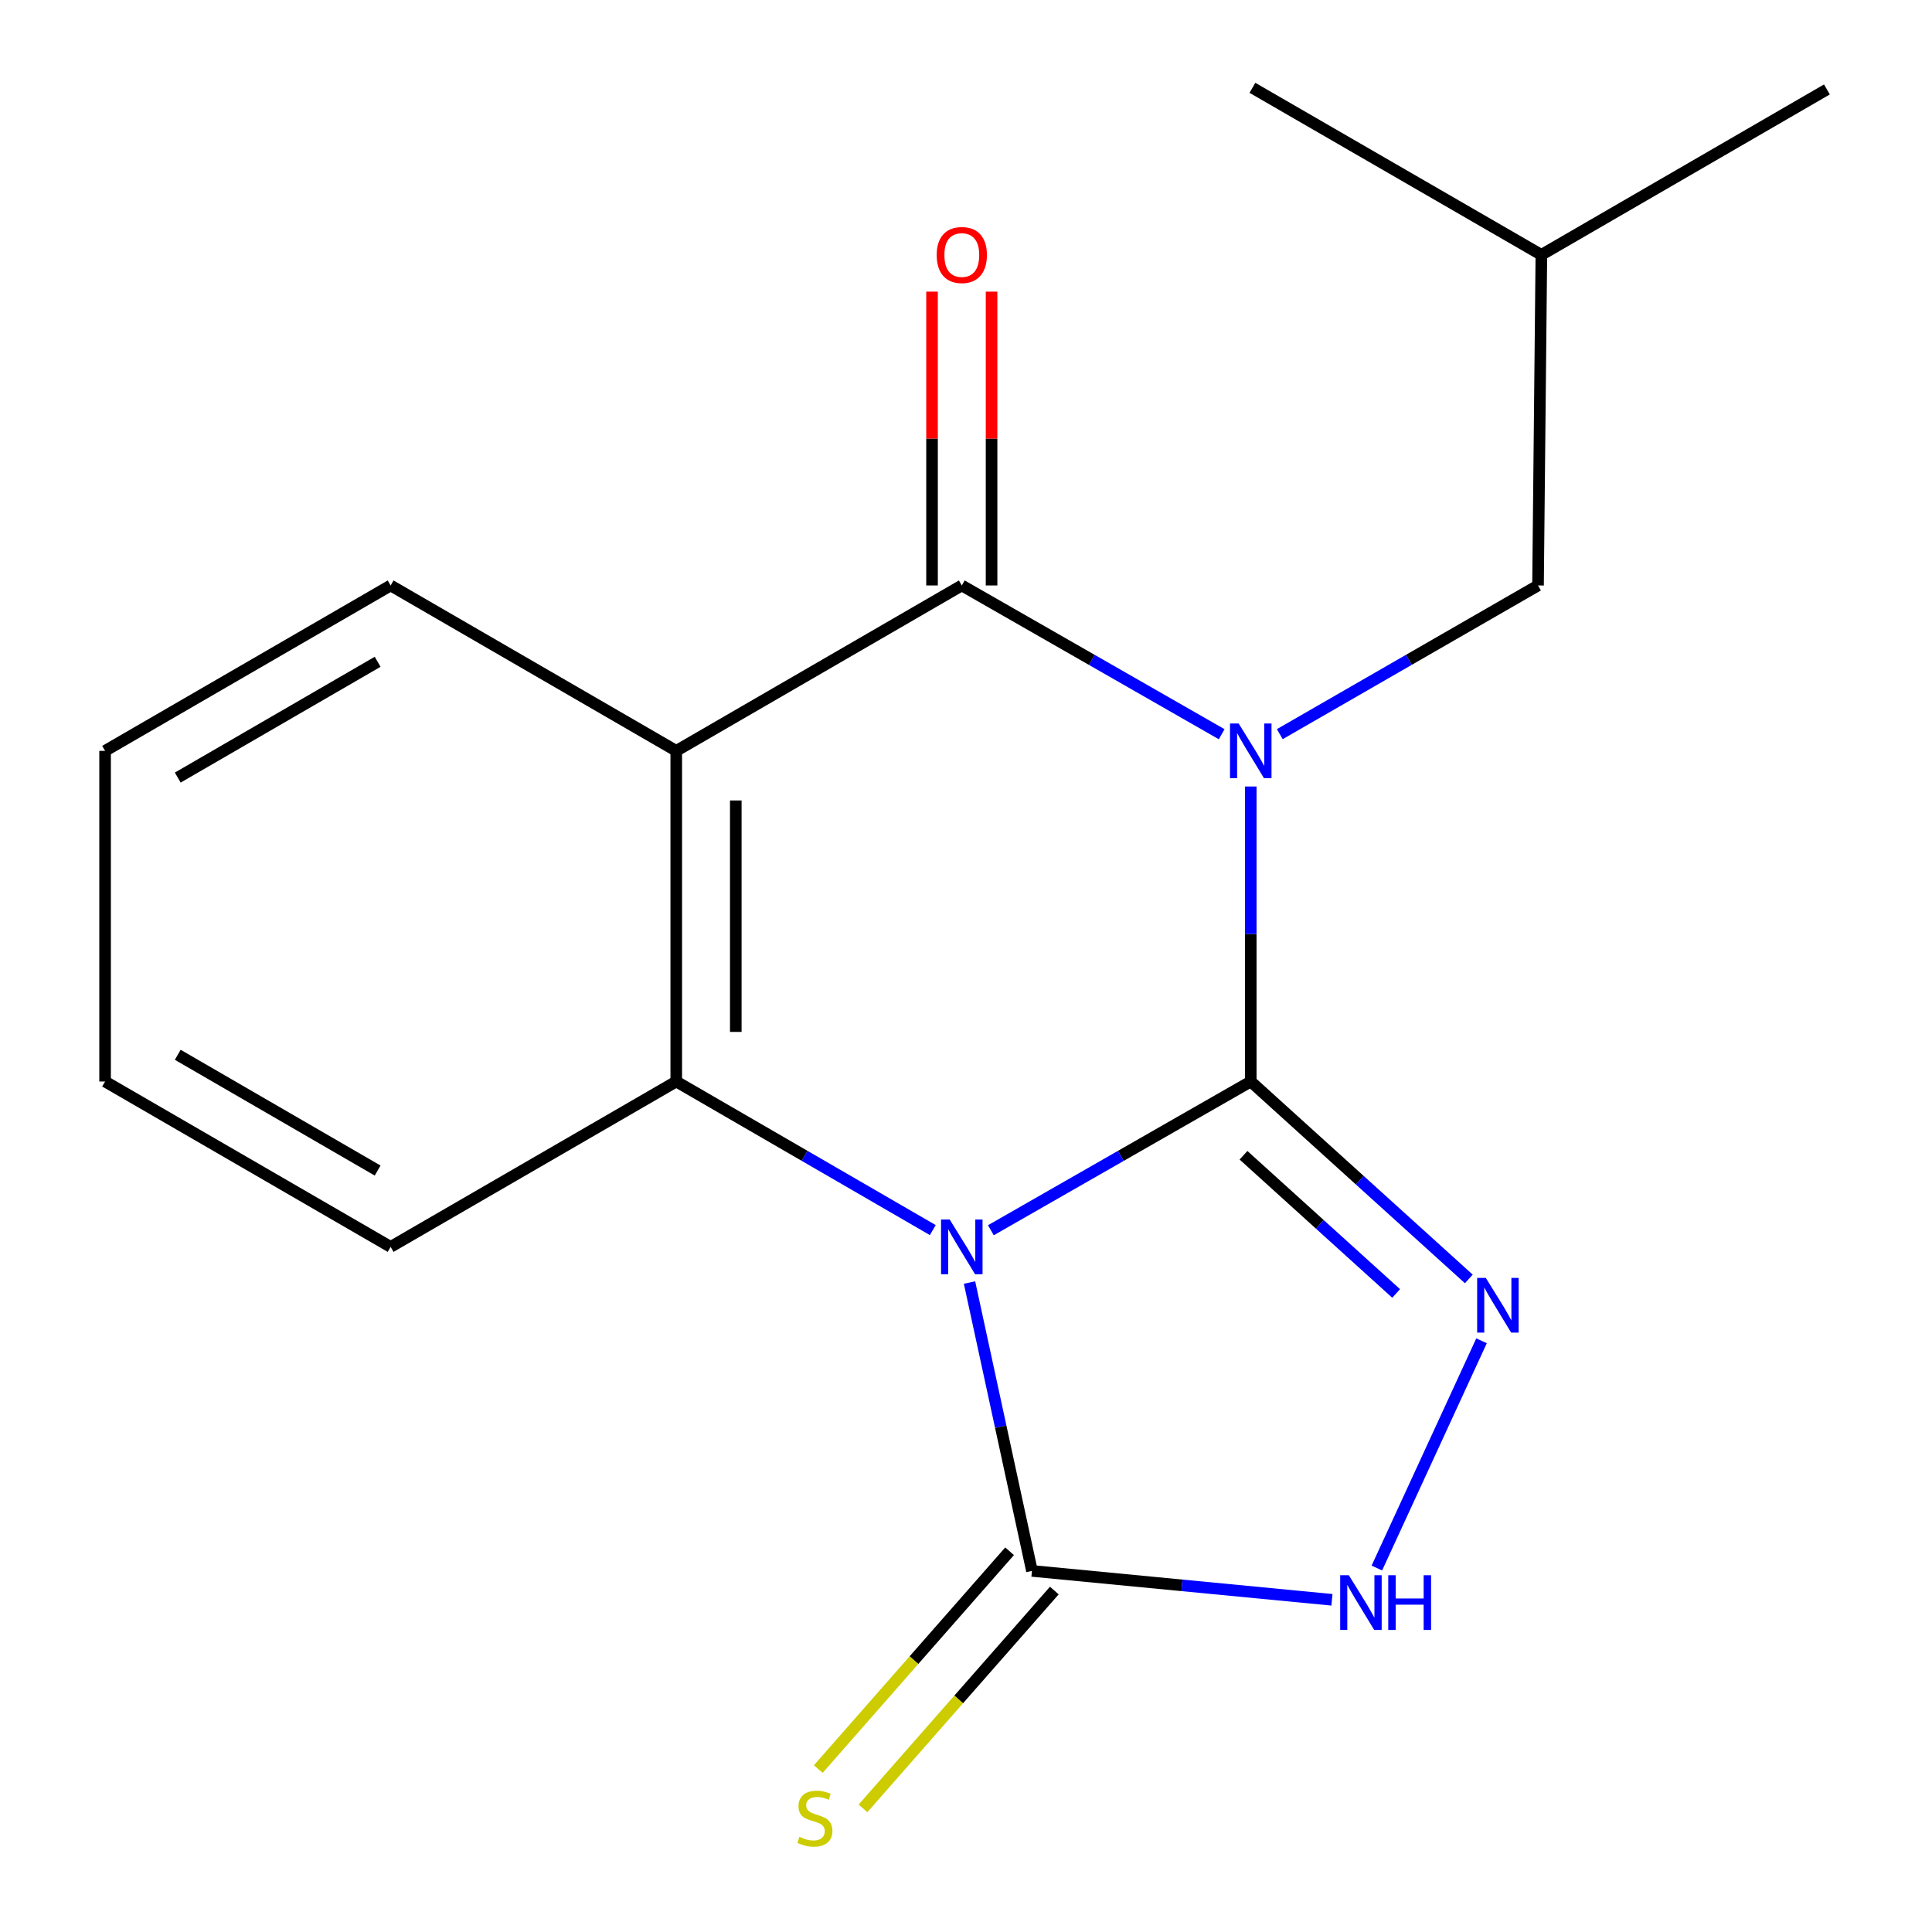 <?xml version='1.0' encoding='iso-8859-1'?>
<svg version='1.1' baseProfile='full'
              xmlns='http://www.w3.org/2000/svg'
                      xmlns:rdkit='http://www.rdkit.org/xml'
                      xmlns:xlink='http://www.w3.org/1999/xlink'
                  xml:space='preserve'
width='1000px' height='1000px' viewBox='0 0 1000 1000'>
<!-- END OF HEADER -->
<rect style='opacity:1.0;fill:#FFFFFF;stroke:none' width='1000' height='1000' x='0' y='0'> </rect>
<path class='bond-0' d='M 647.389,559.785 L 647.389,483.436' style='fill:none;fill-rule:evenodd;stroke:#000000;stroke-width:6px;stroke-linecap:butt;stroke-linejoin:miter;stroke-opacity:1' />
<path class='bond-0' d='M 647.389,483.436 L 647.389,407.088' style='fill:none;fill-rule:evenodd;stroke:#0000FF;stroke-width:6px;stroke-linecap:butt;stroke-linejoin:miter;stroke-opacity:1' />
<path class='bond-1' d='M 647.389,559.785 L 580.132,598.279' style='fill:none;fill-rule:evenodd;stroke:#000000;stroke-width:6px;stroke-linecap:butt;stroke-linejoin:miter;stroke-opacity:1' />
<path class='bond-1' d='M 580.132,598.279 L 512.874,636.774' style='fill:none;fill-rule:evenodd;stroke:#0000FF;stroke-width:6px;stroke-linecap:butt;stroke-linejoin:miter;stroke-opacity:1' />
<path class='bond-3' d='M 647.389,559.785 L 703.824,610.88' style='fill:none;fill-rule:evenodd;stroke:#000000;stroke-width:6px;stroke-linecap:butt;stroke-linejoin:miter;stroke-opacity:1' />
<path class='bond-3' d='M 703.824,610.88 L 760.259,661.974' style='fill:none;fill-rule:evenodd;stroke:#0000FF;stroke-width:6px;stroke-linecap:butt;stroke-linejoin:miter;stroke-opacity:1' />
<path class='bond-3' d='M 643.637,597.958 L 683.141,633.724' style='fill:none;fill-rule:evenodd;stroke:#000000;stroke-width:6px;stroke-linecap:butt;stroke-linejoin:miter;stroke-opacity:1' />
<path class='bond-3' d='M 683.141,633.724 L 722.645,669.491' style='fill:none;fill-rule:evenodd;stroke:#0000FF;stroke-width:6px;stroke-linecap:butt;stroke-linejoin:miter;stroke-opacity:1' />
<path class='bond-2' d='M 632.341,380.035 L 565.083,341.533' style='fill:none;fill-rule:evenodd;stroke:#0000FF;stroke-width:6px;stroke-linecap:butt;stroke-linejoin:miter;stroke-opacity:1' />
<path class='bond-2' d='M 565.083,341.533 L 497.826,303.031' style='fill:none;fill-rule:evenodd;stroke:#000000;stroke-width:6px;stroke-linecap:butt;stroke-linejoin:miter;stroke-opacity:1' />
<path class='bond-8' d='M 662.419,379.995 L 729.249,341.513' style='fill:none;fill-rule:evenodd;stroke:#0000FF;stroke-width:6px;stroke-linecap:butt;stroke-linejoin:miter;stroke-opacity:1' />
<path class='bond-8' d='M 729.249,341.513 L 796.08,303.031' style='fill:none;fill-rule:evenodd;stroke:#000000;stroke-width:6px;stroke-linecap:butt;stroke-linejoin:miter;stroke-opacity:1' />
<path class='bond-5' d='M 482.816,636.693 L 416.421,598.239' style='fill:none;fill-rule:evenodd;stroke:#0000FF;stroke-width:6px;stroke-linecap:butt;stroke-linejoin:miter;stroke-opacity:1' />
<path class='bond-5' d='M 416.421,598.239 L 350.026,559.785' style='fill:none;fill-rule:evenodd;stroke:#000000;stroke-width:6px;stroke-linecap:butt;stroke-linejoin:miter;stroke-opacity:1' />
<path class='bond-6' d='M 501.82,663.837 L 517.979,738.467' style='fill:none;fill-rule:evenodd;stroke:#0000FF;stroke-width:6px;stroke-linecap:butt;stroke-linejoin:miter;stroke-opacity:1' />
<path class='bond-6' d='M 517.979,738.467 L 534.138,813.098' style='fill:none;fill-rule:evenodd;stroke:#000000;stroke-width:6px;stroke-linecap:butt;stroke-linejoin:miter;stroke-opacity:1' />
<path class='bond-10' d='M 513.234,303.031 L 513.234,226.99' style='fill:none;fill-rule:evenodd;stroke:#000000;stroke-width:6px;stroke-linecap:butt;stroke-linejoin:miter;stroke-opacity:1' />
<path class='bond-10' d='M 513.234,226.99 L 513.234,150.95' style='fill:none;fill-rule:evenodd;stroke:#FF0000;stroke-width:6px;stroke-linecap:butt;stroke-linejoin:miter;stroke-opacity:1' />
<path class='bond-10' d='M 482.417,303.031 L 482.417,226.99' style='fill:none;fill-rule:evenodd;stroke:#000000;stroke-width:6px;stroke-linecap:butt;stroke-linejoin:miter;stroke-opacity:1' />
<path class='bond-10' d='M 482.417,226.99 L 482.417,150.95' style='fill:none;fill-rule:evenodd;stroke:#FF0000;stroke-width:6px;stroke-linecap:butt;stroke-linejoin:miter;stroke-opacity:1' />
<path class='bond-19' d='M 497.826,303.031 L 350.026,388.649' style='fill:none;fill-rule:evenodd;stroke:#000000;stroke-width:6px;stroke-linecap:butt;stroke-linejoin:miter;stroke-opacity:1' />
<path class='bond-7' d='M 766.838,694 L 712.659,811.609' style='fill:none;fill-rule:evenodd;stroke:#0000FF;stroke-width:6px;stroke-linecap:butt;stroke-linejoin:miter;stroke-opacity:1' />
<path class='bond-4' d='M 350.026,388.649 L 350.026,559.785' style='fill:none;fill-rule:evenodd;stroke:#000000;stroke-width:6px;stroke-linecap:butt;stroke-linejoin:miter;stroke-opacity:1' />
<path class='bond-4' d='M 380.842,414.32 L 380.842,534.114' style='fill:none;fill-rule:evenodd;stroke:#000000;stroke-width:6px;stroke-linecap:butt;stroke-linejoin:miter;stroke-opacity:1' />
<path class='bond-11' d='M 350.026,388.649 L 202.191,303.031' style='fill:none;fill-rule:evenodd;stroke:#000000;stroke-width:6px;stroke-linecap:butt;stroke-linejoin:miter;stroke-opacity:1' />
<path class='bond-12' d='M 350.026,559.785 L 202.191,645.387' style='fill:none;fill-rule:evenodd;stroke:#000000;stroke-width:6px;stroke-linecap:butt;stroke-linejoin:miter;stroke-opacity:1' />
<path class='bond-9' d='M 522.561,802.929 L 473.049,859.299' style='fill:none;fill-rule:evenodd;stroke:#000000;stroke-width:6px;stroke-linecap:butt;stroke-linejoin:miter;stroke-opacity:1' />
<path class='bond-9' d='M 473.049,859.299 L 423.537,915.669' style='fill:none;fill-rule:evenodd;stroke:#CCCC00;stroke-width:6px;stroke-linecap:butt;stroke-linejoin:miter;stroke-opacity:1' />
<path class='bond-9' d='M 545.715,823.266 L 496.203,879.636' style='fill:none;fill-rule:evenodd;stroke:#000000;stroke-width:6px;stroke-linecap:butt;stroke-linejoin:miter;stroke-opacity:1' />
<path class='bond-9' d='M 496.203,879.636 L 446.69,936.006' style='fill:none;fill-rule:evenodd;stroke:#CCCC00;stroke-width:6px;stroke-linecap:butt;stroke-linejoin:miter;stroke-opacity:1' />
<path class='bond-18' d='M 534.138,813.098 L 611.769,820.575' style='fill:none;fill-rule:evenodd;stroke:#000000;stroke-width:6px;stroke-linecap:butt;stroke-linejoin:miter;stroke-opacity:1' />
<path class='bond-18' d='M 611.769,820.575 L 689.401,828.053' style='fill:none;fill-rule:evenodd;stroke:#0000FF;stroke-width:6px;stroke-linecap:butt;stroke-linejoin:miter;stroke-opacity:1' />
<path class='bond-13' d='M 796.08,303.031 L 797.809,131.912' style='fill:none;fill-rule:evenodd;stroke:#000000;stroke-width:6px;stroke-linecap:butt;stroke-linejoin:miter;stroke-opacity:1' />
<path class='bond-20' d='M 202.191,303.031 L 54.391,388.649' style='fill:none;fill-rule:evenodd;stroke:#000000;stroke-width:6px;stroke-linecap:butt;stroke-linejoin:miter;stroke-opacity:1' />
<path class='bond-20' d='M 195.468,342.539 L 92.008,402.472' style='fill:none;fill-rule:evenodd;stroke:#000000;stroke-width:6px;stroke-linecap:butt;stroke-linejoin:miter;stroke-opacity:1' />
<path class='bond-15' d='M 202.191,645.387 L 54.391,559.785' style='fill:none;fill-rule:evenodd;stroke:#000000;stroke-width:6px;stroke-linecap:butt;stroke-linejoin:miter;stroke-opacity:1' />
<path class='bond-15' d='M 195.466,605.879 L 92.006,545.958' style='fill:none;fill-rule:evenodd;stroke:#000000;stroke-width:6px;stroke-linecap:butt;stroke-linejoin:miter;stroke-opacity:1' />
<path class='bond-16' d='M 797.809,131.912 L 945.609,46.293' style='fill:none;fill-rule:evenodd;stroke:#000000;stroke-width:6px;stroke-linecap:butt;stroke-linejoin:miter;stroke-opacity:1' />
<path class='bond-17' d='M 797.809,131.912 L 648.245,45.455' style='fill:none;fill-rule:evenodd;stroke:#000000;stroke-width:6px;stroke-linecap:butt;stroke-linejoin:miter;stroke-opacity:1' />
<path class='bond-14' d='M 54.391,388.649 L 54.391,559.785' style='fill:none;fill-rule:evenodd;stroke:#000000;stroke-width:6px;stroke-linecap:butt;stroke-linejoin:miter;stroke-opacity:1' />
<path  class='atom-1' d='M 641.129 374.489
L 650.409 389.489
Q 651.329 390.969, 652.809 393.649
Q 654.289 396.329, 654.369 396.489
L 654.369 374.489
L 658.129 374.489
L 658.129 402.809
L 654.249 402.809
L 644.289 386.409
Q 643.129 384.489, 641.889 382.289
Q 640.689 380.089, 640.329 379.409
L 640.329 402.809
L 636.649 402.809
L 636.649 374.489
L 641.129 374.489
' fill='#0000FF'/>
<path  class='atom-2' d='M 491.566 631.227
L 500.846 646.227
Q 501.766 647.707, 503.246 650.387
Q 504.726 653.067, 504.806 653.227
L 504.806 631.227
L 508.566 631.227
L 508.566 659.547
L 504.686 659.547
L 494.726 643.147
Q 493.566 641.227, 492.326 639.027
Q 491.126 636.827, 490.766 636.147
L 490.766 659.547
L 487.086 659.547
L 487.086 631.227
L 491.566 631.227
' fill='#0000FF'/>
<path  class='atom-4' d='M 769.053 661.444
L 778.333 676.444
Q 779.253 677.924, 780.733 680.604
Q 782.213 683.284, 782.293 683.444
L 782.293 661.444
L 786.053 661.444
L 786.053 689.764
L 782.173 689.764
L 772.213 673.364
Q 771.053 671.444, 769.813 669.244
Q 768.613 667.044, 768.253 666.364
L 768.253 689.764
L 764.573 689.764
L 764.573 661.444
L 769.053 661.444
' fill='#0000FF'/>
<path  class='atom-8' d='M 698.157 815.339
L 707.437 830.339
Q 708.357 831.819, 709.837 834.499
Q 711.317 837.179, 711.397 837.339
L 711.397 815.339
L 715.157 815.339
L 715.157 843.659
L 711.277 843.659
L 701.317 827.259
Q 700.157 825.339, 698.917 823.139
Q 697.717 820.939, 697.357 820.259
L 697.357 843.659
L 693.677 843.659
L 693.677 815.339
L 698.157 815.339
' fill='#0000FF'/>
<path  class='atom-8' d='M 718.557 815.339
L 722.397 815.339
L 722.397 827.379
L 736.877 827.379
L 736.877 815.339
L 740.717 815.339
L 740.717 843.659
L 736.877 843.659
L 736.877 830.579
L 722.397 830.579
L 722.397 843.659
L 718.557 843.659
L 718.557 815.339
' fill='#0000FF'/>
<path  class='atom-10' d='M 413.777 950.741
Q 414.097 950.861, 415.417 951.421
Q 416.737 951.981, 418.177 952.341
Q 419.657 952.661, 421.097 952.661
Q 423.777 952.661, 425.337 951.381
Q 426.897 950.061, 426.897 947.781
Q 426.897 946.221, 426.097 945.261
Q 425.337 944.301, 424.137 943.781
Q 422.937 943.261, 420.937 942.661
Q 418.417 941.901, 416.897 941.181
Q 415.417 940.461, 414.337 938.941
Q 413.297 937.421, 413.297 934.861
Q 413.297 931.301, 415.697 929.101
Q 418.137 926.901, 422.937 926.901
Q 426.217 926.901, 429.937 928.461
L 429.017 931.541
Q 425.617 930.141, 423.057 930.141
Q 420.297 930.141, 418.777 931.301
Q 417.257 932.421, 417.297 934.381
Q 417.297 935.901, 418.057 936.821
Q 418.857 937.741, 419.977 938.261
Q 421.137 938.781, 423.057 939.381
Q 425.617 940.181, 427.137 940.981
Q 428.657 941.781, 429.737 943.421
Q 430.857 945.021, 430.857 947.781
Q 430.857 951.701, 428.217 953.821
Q 425.617 955.901, 421.257 955.901
Q 418.737 955.901, 416.817 955.341
Q 414.937 954.821, 412.697 953.901
L 413.777 950.741
' fill='#CCCC00'/>
<path  class='atom-11' d='M 484.826 131.992
Q 484.826 125.192, 488.186 121.392
Q 491.546 117.592, 497.826 117.592
Q 504.106 117.592, 507.466 121.392
Q 510.826 125.192, 510.826 131.992
Q 510.826 138.872, 507.426 142.792
Q 504.026 146.672, 497.826 146.672
Q 491.586 146.672, 488.186 142.792
Q 484.826 138.912, 484.826 131.992
M 497.826 143.472
Q 502.146 143.472, 504.466 140.592
Q 506.826 137.672, 506.826 131.992
Q 506.826 126.432, 504.466 123.632
Q 502.146 120.792, 497.826 120.792
Q 493.506 120.792, 491.146 123.592
Q 488.826 126.392, 488.826 131.992
Q 488.826 137.712, 491.146 140.592
Q 493.506 143.472, 497.826 143.472
' fill='#FF0000'/>
</svg>
